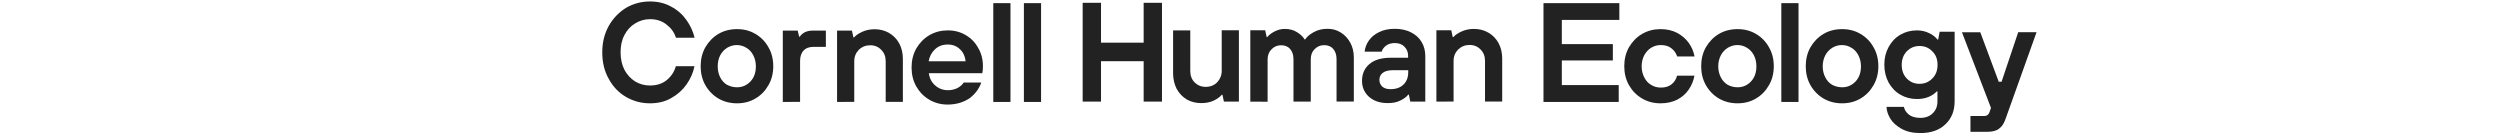 <?xml version="1.0" encoding="utf-8"?>
<!-- Generator: Adobe Illustrator 27.8.1, SVG Export Plug-In . SVG Version: 6.00 Build 0)  -->
<svg version="1.1" id="Layer_1" xmlns="http://www.w3.org/2000/svg" xmlns:xlink="http://www.w3.org/1999/xlink" x="0px" y="0px"
	 viewBox="0 0 2386 127" style="enable-background:new 0 0 2386 127;" xml:space="preserve">
<style type="text/css">
	.st0{fill:#222222;}
</style>
<g id="Layer_1-2">
	<path class="st0" d="M620.3,98.6c-8.3,0-16-2.1-23-6.2s-12.4-9.8-16.4-17.3c-4.1-7.3-6.1-15.6-6.1-25.1s2-17.6,6.1-25.1
		c4.1-7.3,9.6-13,16.4-17.3c7-4.1,14.7-6.2,23-6.2c7.6,0,14.4,1.6,20.4,5c6,3.2,10.8,7.5,14.5,12.8c3.7,5.2,6.3,10.8,7.7,16.8h-17.8
		c-1.5-5-4.5-9.1-8.9-12.5c-4.3-3.5-9.6-5.2-15.9-5.2c-5.1,0-9.8,1.4-14.2,4.1c-4.3,2.6-7.7,6.3-10.2,11.2
		c-2.5,4.7-3.6,10.2-3.6,16.4s1.2,11.7,3.6,16.5c2.5,4.7,6,8.5,10.2,11.2c4.3,2.6,9.1,3.9,14.2,3.9c6.5,0,11.8-1.7,16.1-5.2
		c4.3-3.6,7.2-8,8.6-13.2h17.8c-1.2,6.1-3.7,11.8-7.5,17.3c-3.7,5.3-8.6,9.7-14.5,13C634.9,97,628,98.6,620.3,98.6L620.3,98.6
		L620.3,98.6z"/>
	<path class="st0" d="M703.4,98.6c-6.6,0-12.4-1.5-17.8-4.6c-5.2-3.1-9.3-7.3-12.4-12.7c-3-5.3-4.5-11.4-4.5-18.1s1.5-12.8,4.5-18.1
		c3.1-5.3,7.2-9.6,12.4-12.7c5.3-3.1,11.2-4.6,17.8-4.6s12.4,1.5,17.6,4.6c5.3,3.1,9.4,7.3,12.4,12.7c3.1,5.3,4.6,11.4,4.6,18.1
		s-1.5,12.8-4.6,18.1c-3,5.3-7.1,9.6-12.4,12.7C715.8,97.1,710,98.6,703.4,98.6L703.4,98.6z M703.4,83.3c5.1,0,9.3-1.9,12.8-5.5
		c3.5-3.7,5.2-8.6,5.2-14.5c0-4-0.9-7.5-2.5-10.6s-3.8-5.5-6.6-7.1c-2.7-1.7-5.7-2.6-9.1-2.6s-6.3,0.9-9.2,2.6
		c-2.7,1.7-5,4.1-6.6,7.1c-1.6,3.1-2.4,6.6-2.4,10.6s0.8,7.5,2.4,10.6c1.6,3.1,3.8,5.5,6.6,7.1C697,82.5,700,83.3,703.4,83.3
		L703.4,83.3L703.4,83.3z"/>
	<path class="st0" d="M747.1,97.3V29.2h14.2l1.4,5.8h0.6c2.7-3.9,6.8-5.8,12.4-5.8h12.5v15.5h-11.4c-4.3,0-7.6,1.1-9.8,3.5
		c-2.2,2.2-3.4,5.6-3.4,9.9v39.1L747.1,97.3L747.1,97.3L747.1,97.3z"/>
	<path class="st0" d="M798.9,97.3V29.2h14.2l1.4,6.5h0.6c1.7-2,4.2-3.7,7.7-5.3c3.4-1.6,7.5-2.5,11.9-2.5c5.2,0,9.8,1.2,13.9,3.6
		c4.1,2.4,7.3,5.7,9.6,9.9c2.4,4.4,3.5,9.3,3.5,14.9v40.9h-16.4V58.4c0-4.4-1.4-8-4.2-10.8c-2.7-2.9-6.3-4.4-10.6-4.4
		s-8,1.5-10.9,4.4c-2.8,2.9-4.3,6.5-4.3,10.8v38.8L798.9,97.3L798.9,97.3L798.9,97.3z"/>
	<path class="st0" d="M904.6,99.8c-6.5,0-12.3-1.5-17.6-4.6s-9.4-7.3-12.5-12.7c-3-5.3-4.5-11.4-4.5-18.1s1.5-12.8,4.5-18.1
		c3.1-5.3,7.2-9.6,12.5-12.7s11.2-4.6,17.6-4.6s11.9,1.5,17.1,4.5c5.1,3,9.1,7.1,11.9,12.3c3,5.1,4.5,10.8,4.5,17.3
		c0,3-0.2,5.2-0.6,6.8h-51c0.6,4.7,2.6,8.7,6.1,11.7c3.4,3,7.5,4.5,12.2,4.5c3.4,0,6.5-0.8,9.1-2.1c2.7-1.5,4.6-3.2,5.8-5.2h16.8
		c-1.9,5.7-5.6,10.7-11,14.9C919.7,97.6,912.9,99.7,904.6,99.8L904.6,99.8L904.6,99.8z M921.6,58.5c-0.5-4.6-2.2-8.5-5.3-11.4
		c-3.1-3.1-7.1-4.6-11.7-4.6c-5,0-9.1,1.5-12.3,4.6c-3.2,3-5.2,6.8-6,11.4H921.6L921.6,58.5z"/>
	<path class="st0" d="M964.4,97.3H948V3h16.4V97.3z"/>
	<path class="st0" d="M993.6,97.3h-16.4V3h16.4V97.3z"/>
	<path class="st0" d="M1050.8,97h-17.5V2.7h17.5v38h40.7v-38h17.5V97h-17.5V58.4h-40.7V97z"/>
	<path class="st0" d="M1146.6,98.4c-5.2,0-9.8-1.1-14-3.5c-4.1-2.5-7.2-5.8-9.6-10.1c-2.2-4.4-3.4-9.3-3.4-14.9V29h16.4v38.8
		c0,4.4,1.4,8.1,4.2,10.9c2.7,2.7,6.3,4.2,10.6,4.2c4.2,0,8.1-1.5,10.9-4.4c2.8-3,4.3-6.6,4.3-10.8V28.9h16.4V97h-14.3l-1.4-6.6
		h-0.6c-1.7,2.1-4.5,4.1-7.9,5.7C1154.9,97.6,1151,98.4,1146.6,98.4L1146.6,98.4L1146.6,98.4z"/>
	<path class="st0" d="M1193.3,97V28.9h14.2l1.4,6.5h0.6c1.5-2,3.8-3.7,6.8-5.3c3.1-1.6,6.3-2.5,9.9-2.5c4.6,0,8.6,1.1,11.8,3.2
		c3.4,2.1,5.7,4.4,7.1,6.8h0.6c1.7-2.7,4.6-5,8.3-7c3.7-2.1,8.1-3.1,12.9-3.1s8.9,1.1,12.7,3.5c3.9,2.4,6.8,5.6,9.1,9.7
		c2.2,4.1,3.4,8.8,3.4,14v42.2h-16.5V56.5c0-4.2-1.1-7.5-3.2-9.8c-2.1-2.5-5-3.6-8.6-3.6s-6.6,1.2-9.2,3.9c-2.5,2.5-3.6,5.7-3.6,9.6
		V97h-16.5V56.6c0-4.2-1.1-7.5-3.2-9.8c-2.1-2.5-5-3.6-8.6-3.6s-6.6,1.2-9.2,3.9c-2.5,2.5-3.7,5.7-3.7,9.6v40.4L1193.3,97L1193.3,97
		z"/>
	<path class="st0" d="M1324.4,98.4c-5,0-9.2-0.9-12.9-2.7c-3.7-1.9-6.6-4.4-8.6-7.6s-3-6.8-3-10.8c0-6.8,2.4-12.2,7-16.1
		c4.7-4.1,11.6-6.1,20.7-6.1h16.3v-1.6c0-3.7-1.1-6.6-3.5-8.9c-2.2-2.4-5.3-3.5-9.2-3.5c-3.5,0-6.3,0.9-8.4,2.5s-3.5,3.5-4.1,5.7
		h-16.3c0.4-3.7,1.7-7.3,4.1-10.7s5.6-6,9.8-8c4.2-2.1,9.2-3.1,14.9-3.1c5.7,0,11.1,1.1,15.5,3.4c4.3,2.1,7.7,5.2,10.1,9.2
		s3.5,8.5,3.5,13.4V97H1346l-1.4-6.7h-0.6c-1.5,2.1-4.1,4-7.6,5.7C1333,97.7,1329,98.4,1324.4,98.4L1324.4,98.4L1324.4,98.4z
		 M1327.2,85.1c5.2,0,9.3-1.5,12.3-4.4s4.5-6.8,4.5-11.7v-2h-14.7c-4.3,0-7.6,0.9-9.7,2.6c-2.1,1.6-3.1,3.9-3.1,6.6s1,4.8,2.8,6.5
		C1321.1,84.3,1323.7,85.1,1327.2,85.1L1327.2,85.1L1327.2,85.1z"/>
	<path class="st0" d="M1370.9,97V28.9h14.2l1.4,6.5h0.6c1.7-2,4.2-3.7,7.7-5.3c3.4-1.6,7.4-2.5,11.9-2.5c5.2,0,9.8,1.2,13.9,3.6
		s7.3,5.7,9.6,9.9c2.4,4.4,3.5,9.3,3.5,14.9v40.9h-16.4V58.1c0-4.4-1.4-8-4.2-10.8c-2.7-2.9-6.3-4.4-10.6-4.4
		c-4.2,0-7.9,1.5-10.9,4.4c-2.8,2.9-4.3,6.5-4.3,10.8v38.8L1370.9,97L1370.9,97L1370.9,97z"/>
	<path class="st0" d="M1544.9,97.3h-71.8V3h72.4v16h-54.9v23.1h48.7v15.6h-48.7v23.5h54.3V97.3L1544.9,97.3z"/>
	<path class="st0" d="M1584.8,98.6c-6.5,0-12.3-1.5-17.6-4.6c-5.3-3.1-9.4-7.3-12.5-12.7c-3-5.3-4.5-11.4-4.5-18.1
		s1.5-12.8,4.5-18.1c3.1-5.3,7.2-9.6,12.5-12.7s11.2-4.6,17.6-4.6c6,0,11.3,1.2,15.9,3.6c4.6,2.5,8.2,5.6,11.1,9.6
		c2.8,4,4.6,8.2,5.5,12.9h-16.6c-1-3.1-2.8-5.7-5.5-7.8c-2.6-2.1-6-3.1-10.2-3.1c-3.4,0-6.3,0.9-9.2,2.6c-2.7,1.7-4.8,4.1-6.5,7.1
		c-1.6,3.1-2.5,6.6-2.5,10.6s0.9,7.5,2.5,10.6s3.7,5.5,6.5,7.1c2.7,1.7,5.8,2.6,9.2,2.6c4.4,0,7.7-1,10.3-3.1c2.7-2.1,4.5-5,5.3-8.3
		h16.6c-0.9,4.8-2.7,9.3-5.5,13.3c-2.7,4.1-6.5,7.3-11.1,9.7C1596.1,97.4,1590.9,98.6,1584.8,98.6L1584.8,98.6L1584.8,98.6z"/>
	<path class="st0" d="M1658.3,98.6c-6.6,0-12.4-1.5-17.8-4.6c-5.2-3.1-9.3-7.3-12.4-12.7c-3-5.3-4.5-11.4-4.5-18.1
		s1.5-12.8,4.5-18.1c3.1-5.3,7.2-9.6,12.4-12.7c5.3-3.1,11.2-4.6,17.8-4.6c6.6,0,12.4,1.5,17.6,4.6c5.3,3.1,9.4,7.3,12.4,12.7
		c3.1,5.3,4.6,11.4,4.6,18.1s-1.5,12.8-4.6,18.1c-3,5.3-7.1,9.6-12.4,12.7C1670.8,97.1,1664.8,98.6,1658.3,98.6z M1658.3,83.3
		c5.1,0,9.4-1.9,12.8-5.5c3.5-3.7,5.2-8.6,5.2-14.5c0-4-0.8-7.5-2.4-10.6s-3.9-5.5-6.6-7.1c-2.7-1.7-5.7-2.6-9.1-2.6
		s-6.3,0.9-9.2,2.6c-2.7,1.7-5,4.1-6.6,7.1c-1.6,3.1-2.5,6.6-2.5,10.6s0.9,7.5,2.5,10.6s3.9,5.5,6.6,7.1
		C1651.9,82.5,1655,83.3,1658.3,83.3L1658.3,83.3z"/>
	<path class="st0" d="M1716.5,97.3h-16.4V3h16.4V97.3z"/>
	<path class="st0" d="M1758.1,98.6c-6.6,0-12.4-1.5-17.8-4.6c-5.2-3.1-9.3-7.3-12.4-12.7c-3-5.3-4.5-11.4-4.5-18.1
		s1.5-12.8,4.5-18.1c3.1-5.3,7.2-9.6,12.4-12.7c5.3-3.1,11.2-4.6,17.8-4.6c6.6,0,12.4,1.5,17.6,4.6c5.3,3.1,9.4,7.3,12.4,12.7
		c3.1,5.3,4.6,11.4,4.6,18.1s-1.5,12.8-4.6,18.1c-3,5.3-7.1,9.6-12.4,12.7C1770.5,97.1,1764.7,98.6,1758.1,98.6z M1758.1,83.3
		c5.1,0,9.4-1.9,12.8-5.5c3.5-3.7,5.2-8.6,5.2-14.5c0-4-0.9-7.5-2.5-10.6s-3.8-5.5-6.6-7.1c-2.7-1.7-5.7-2.6-9.1-2.6
		s-6.3,0.9-9.2,2.6c-2.7,1.7-5,4.1-6.6,7.1c-1.6,3.1-2.5,6.6-2.5,10.6s0.9,7.5,2.5,10.6s3.8,5.5,6.6,7.1
		C1751.7,82.5,1754.7,83.3,1758.1,83.3L1758.1,83.3z"/>
	<path class="st0" d="M1832.8,127c-7.2,0-13.2-1.4-18-4.1c-4.7-2.6-8.3-5.8-10.7-9.7c-2.2-3.7-3.5-7.5-3.6-11.2h16.6
		c0.5,2.7,2,5.1,4.6,7.3c2.6,2.1,6.3,3.2,11.1,3.2c5,0,8.9-1.5,11.8-4.4c3-2.9,4.5-6.6,4.5-11.3v-9.6h-0.6c-2,2.1-4.6,4-7.9,5.3
		c-3.4,1.4-7,2-11.1,2c-5.8,0-11.2-1.4-15.9-4.2c-4.7-2.7-8.3-6.6-11.1-11.5c-2.7-5-4.1-10.7-4.1-17.1s1.4-11.9,4.1-16.8
		c2.7-5,6.3-8.9,11.1-11.7s10.1-4.2,15.9-4.2c4.3,0,8.1,0.9,11.4,2.5c3.4,1.5,6.1,3.6,8.3,6.3h0.6l1.4-7.5h14.3v66.3
		c0,9.2-2.9,16.4-8.7,21.9C1851,124.2,1843,127,1832.8,127L1832.8,127L1832.8,127z M1832,80c4.8,0,8.9-1.7,12.2-5.1
		c3.4-3.4,5-7.7,5-13s-1.6-9.6-5-12.9c-3.2-3.4-7.3-5.1-12.2-5.1s-8.8,1.7-12.2,5.1c-3.2,3.4-4.8,7.7-4.8,12.9s1.6,9.7,4.8,13
		C1823.3,78.4,1827.2,80,1832,80z"/>
	<path class="st0" d="M1926.2,30.7h17.5l-29.6,82.8c-1.5,4.4-3.6,7.5-6.2,9.3c-2.5,2-6.3,3-11.4,3h-15.9v-15.1h13.4
		c2.1,0,3.7-1.1,4.6-3.2l1.6-4.5l-27.7-72.2h17.5l17.6,47.2h2.7L1926.2,30.7L1926.2,30.7L1926.2,30.7z"/>
</g>
</svg>

